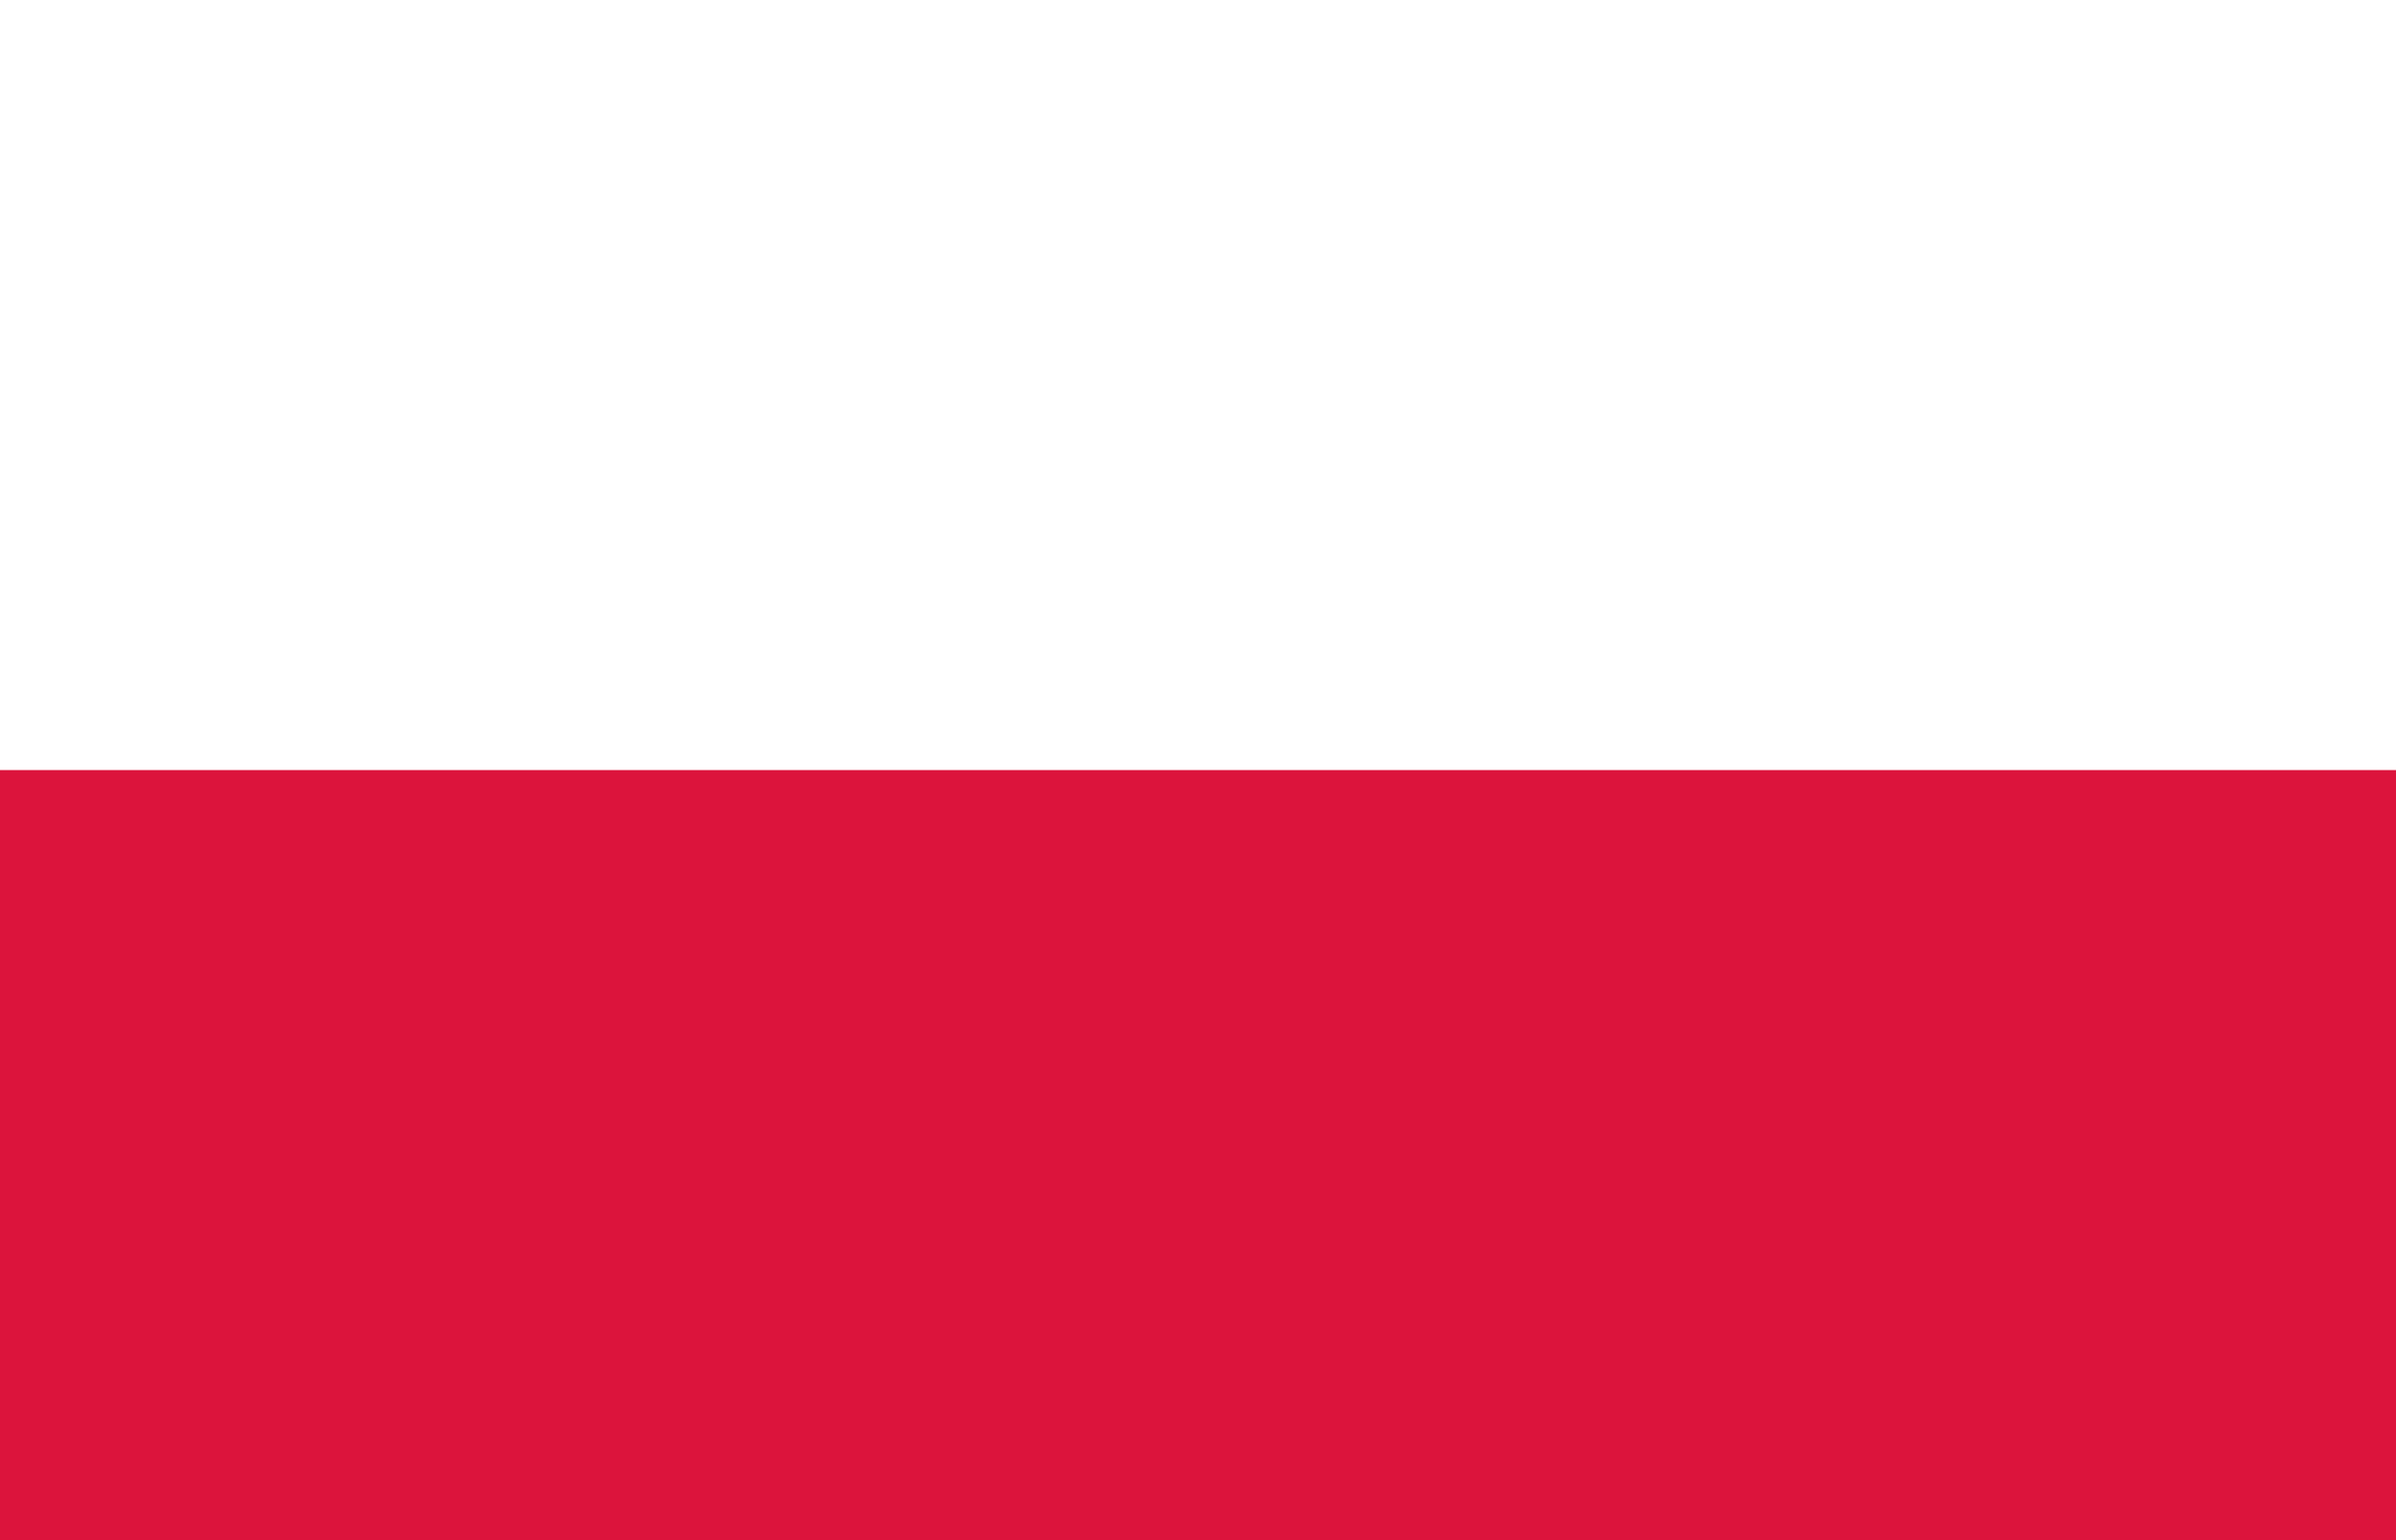 <svg width="28" height="18" viewBox="0 0 28 18" fill="none" xmlns="http://www.w3.org/2000/svg">
<rect x="0" y="0" width="28" height="18" fill="#333333" stroke="none"/>
<g clip-path="url(#clip0_10_655)">
<path fill-rule="evenodd" clip-rule="evenodd" d="M28 18H0V0H28V18Z" fill="white"/>
<path fill-rule="evenodd" clip-rule="evenodd" d="M28 18H0V9H28V18Z" fill="#DC143C"/>
</g>
<defs>
<clipPath id="clip0_10_655">
<rect width="28" height="18" fill="white"/>
</clipPath>
</defs>
</svg>
